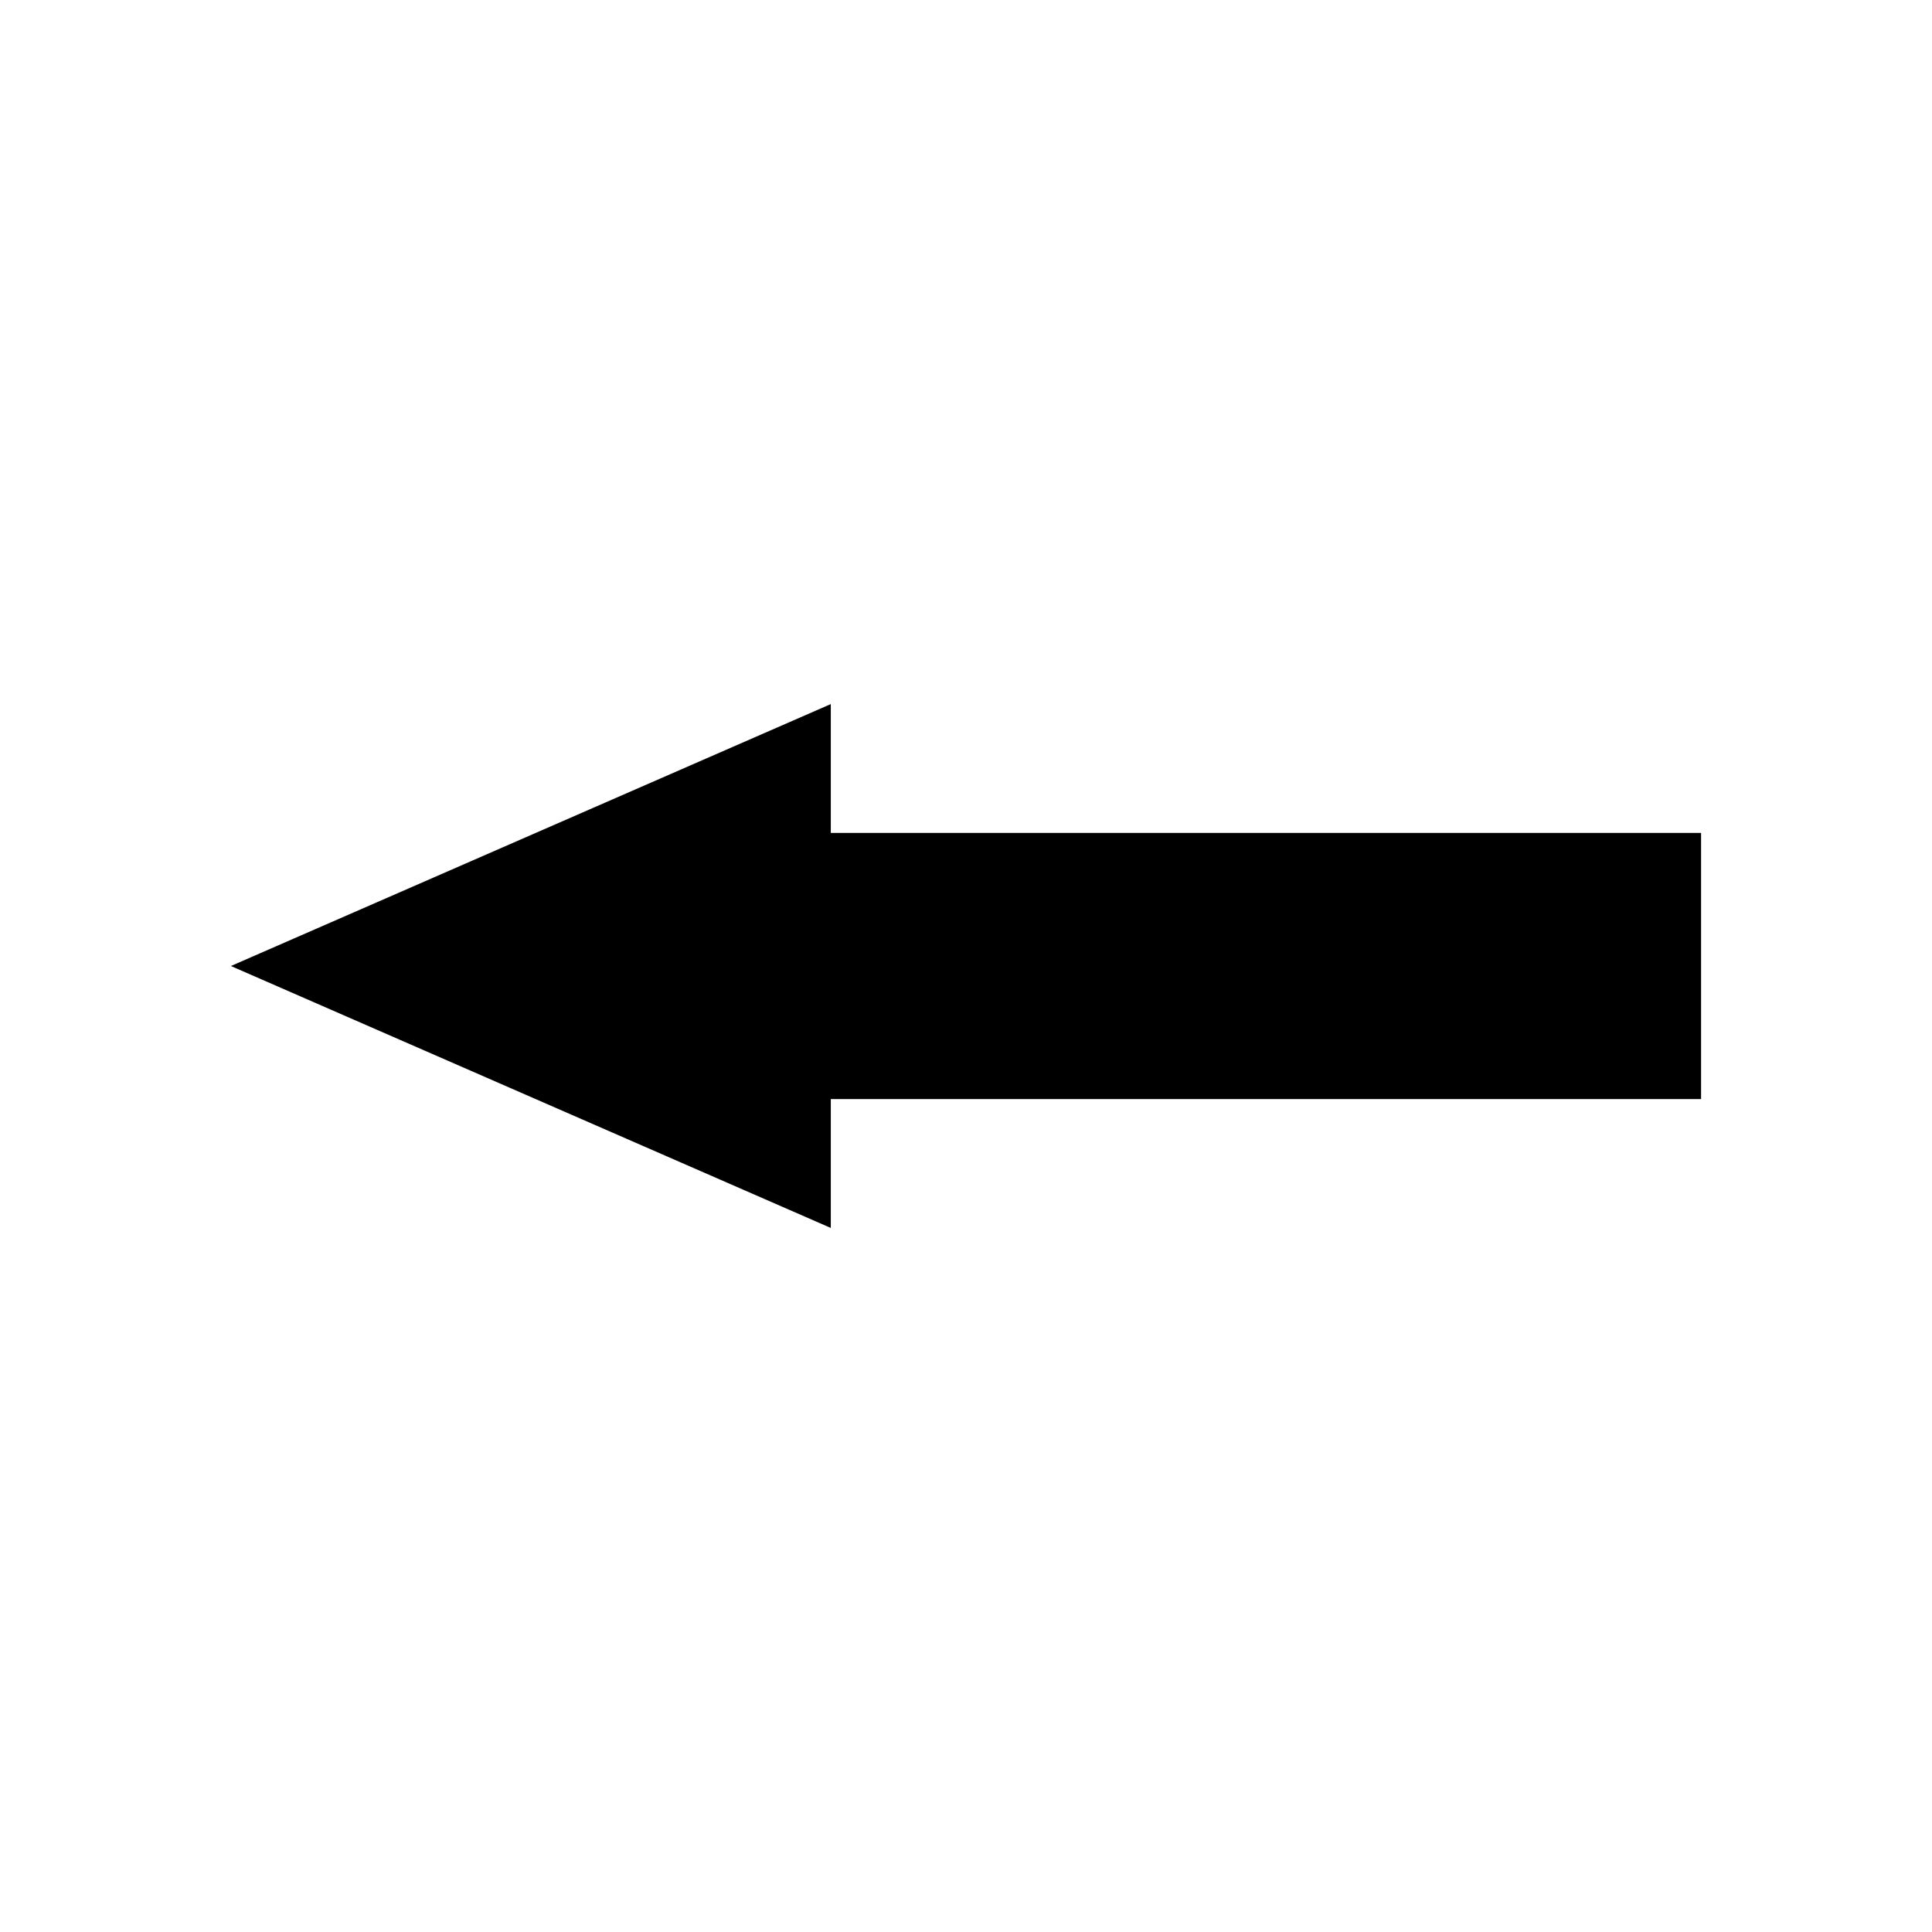 <?xml version="1.0" encoding="UTF-8"?>
<!-- Uploaded to: SVG Repo, www.svgrepo.com, Generator: SVG Repo Mixer Tools -->
<svg fill="#000000" width="800px" height="800px" version="1.1" viewBox="144 144 512 512" xmlns="http://www.w3.org/2000/svg">
 <path d="m594.8 435.27h-230.63v34.148l-158.98-69.414 158.98-69.414v34.145h230.63z" fill-rule="evenodd"/>
</svg>